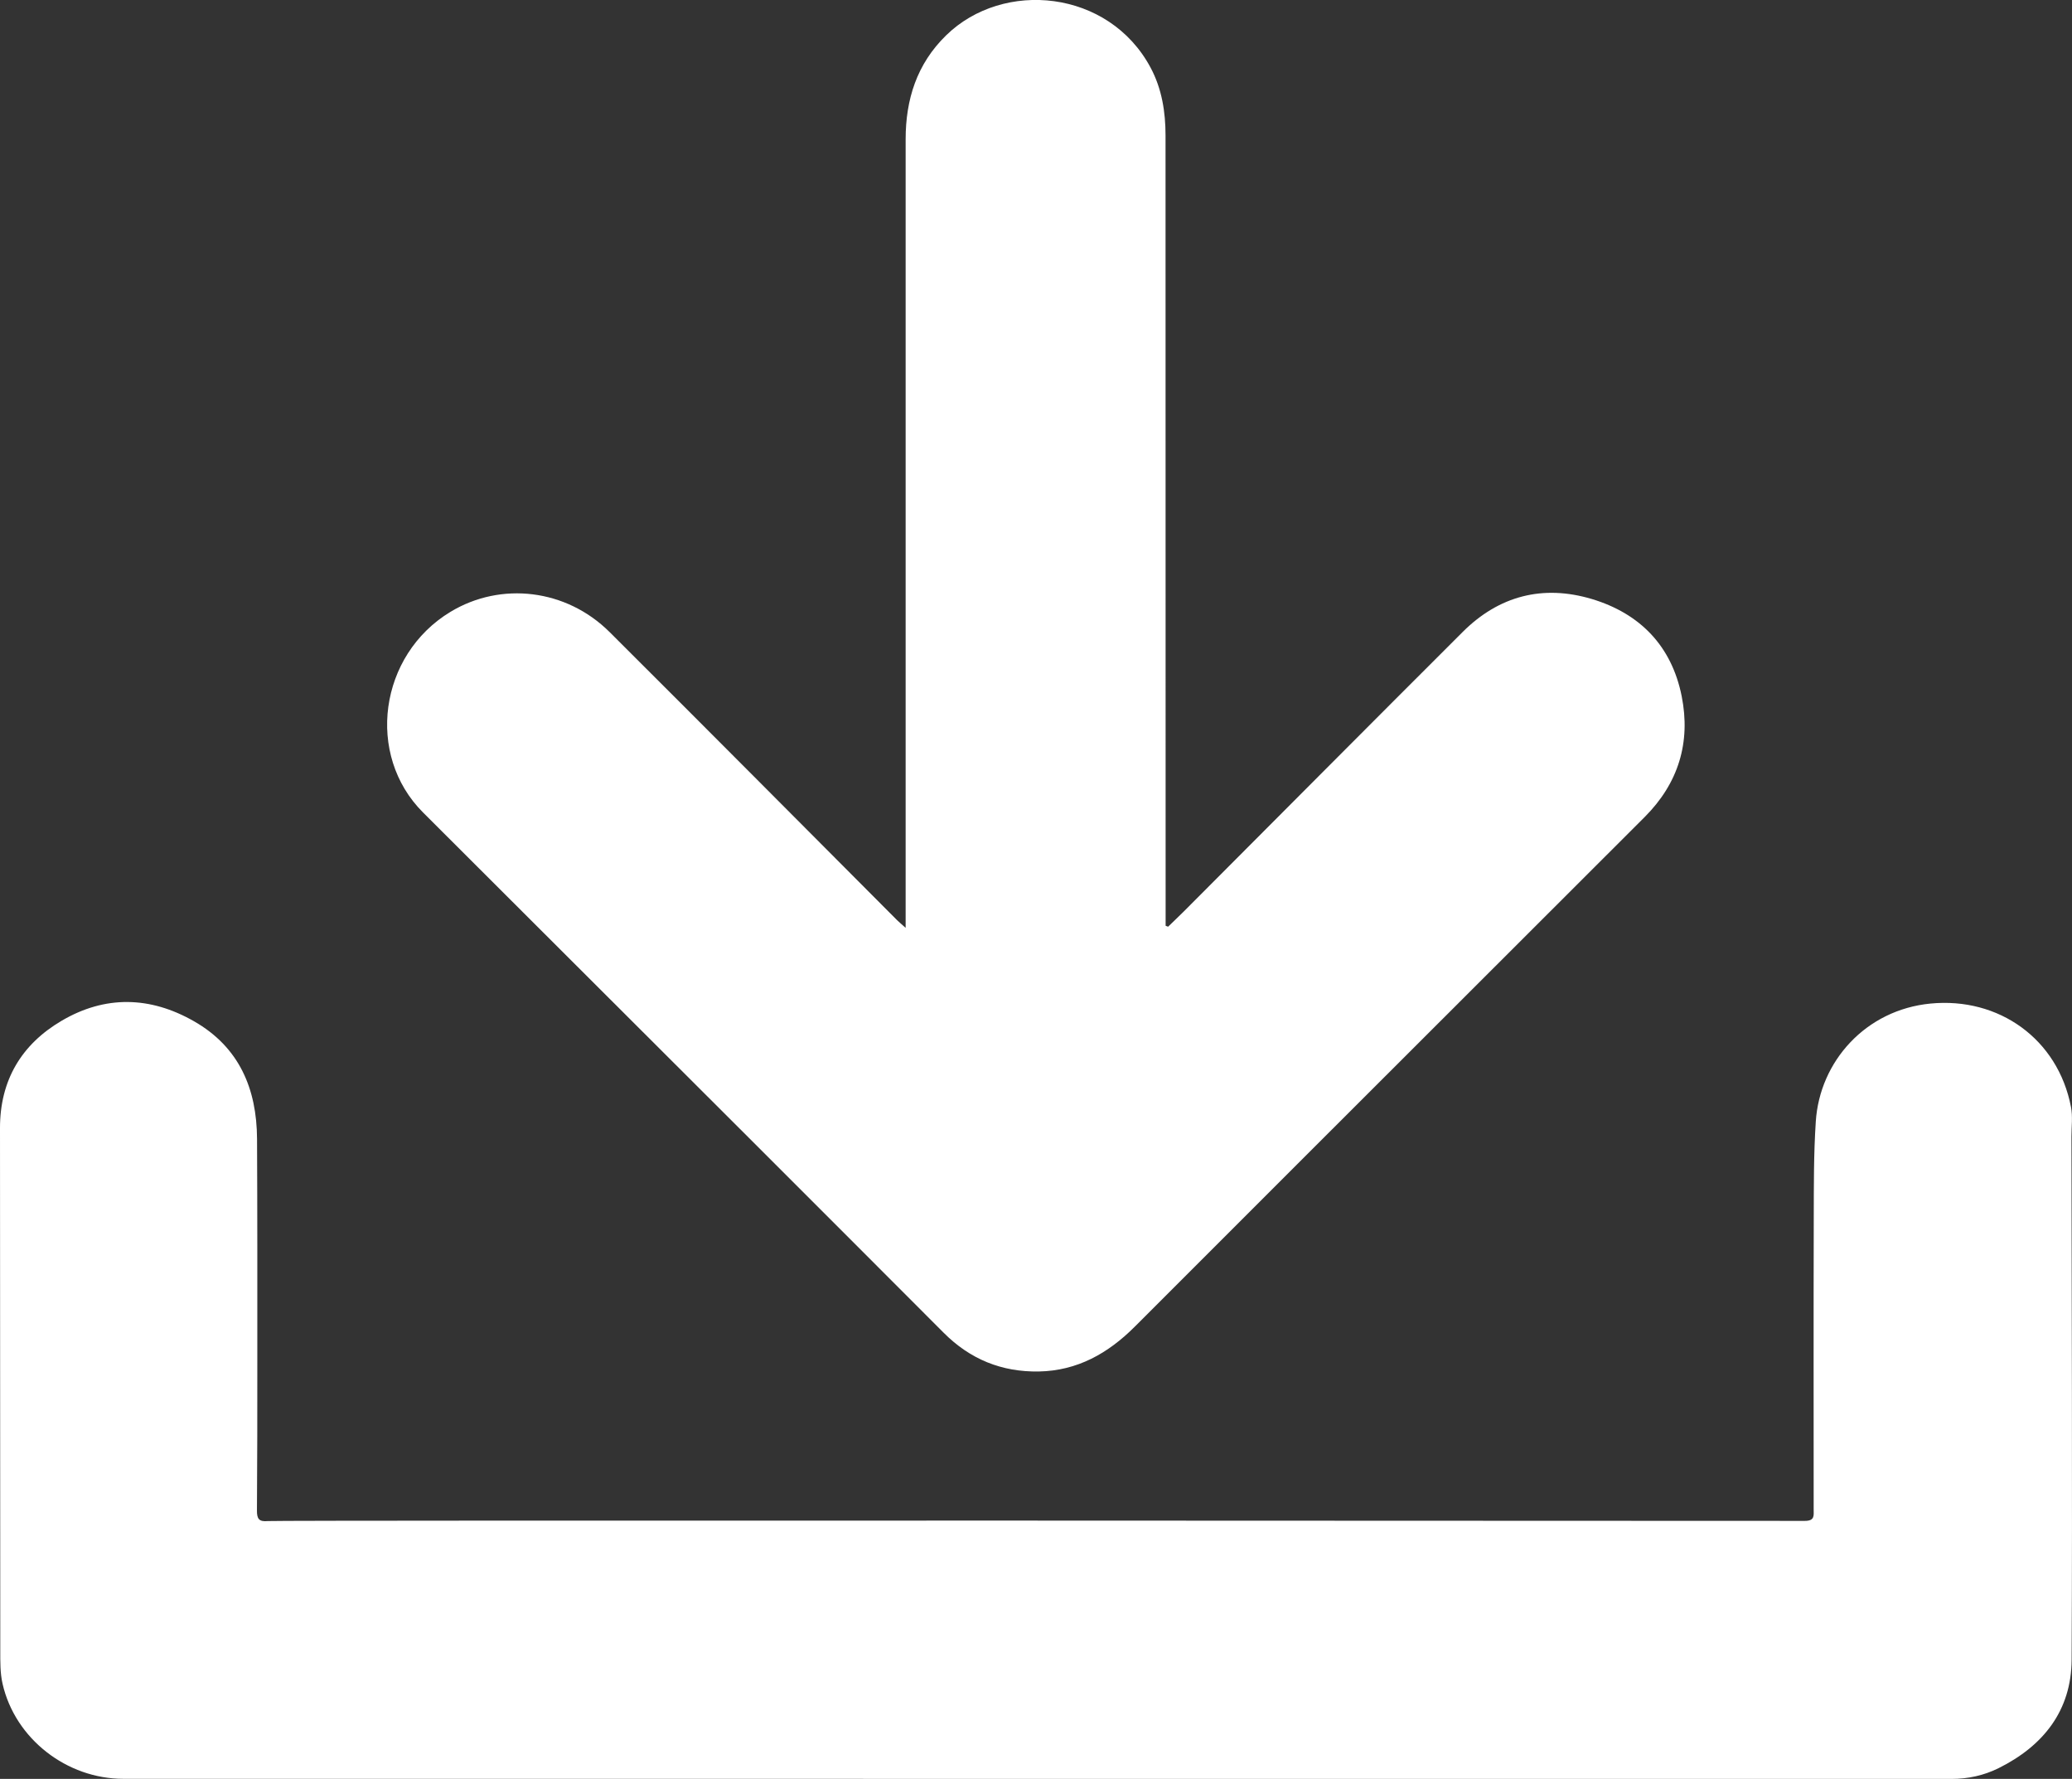 <?xml version="1.0" encoding="UTF-8"?><svg id="Layer_1" xmlns="http://www.w3.org/2000/svg" viewBox="0 0 22.458 19.277"><rect x="0" y="0" width="22.458" height="19.277" fill="#333333" stroke="none"/><defs><style>.cls-1{fill:#fff;}</style></defs><path class="cls-1" d="m1.337,19.276c-.614 0-1.173-.434-1.309-1.029-.027-.117-.025-.241-.025-.362C.001,15.999.002,14.112,0,12.226c-.001-.518.232-.908.667-1.164.472-.278.961-.267,1.436.005.49.28.68.731.683,1.274.004.809.003,1.618.003,2.427 0.0.533 0,1.067-.004,1.6-.001.091.022.124.118.115.113-.011,16.384-.002,16.659-.002.11 0.0.096-.059.096-.125-0-1.052-.002-2.104.001-3.155.001-.349-.001-.699.022-1.047.042-.653.542-1.211,1.243-1.279.74-.072,1.381.383,1.523,1.121.02.103.005.213.005.319.002,1.89.011,3.78.002,5.67-.003.552-.307.935-.793,1.176-.16.079-.329.116-.51.116-.575,0-19.21-.001-19.814-.001Z"/><path class="cls-1" d="m9.816,10.056v-.174c0-3.457-0-4.914 0-8.372 0-.432.121-.817.439-1.127.62-.606,1.763-.497,2.216.35.122.228.162.479.162.735.001,3.476.001,4.951.001,8.427v.137c.009.003.018.006.027.01.056-.055.113-.108.169-.164,1.008-1.01,2.014-2.022,3.024-3.03.393-.392.869-.515,1.399-.357.523.157.865.509.974,1.051.101.503-.035.946-.401,1.312-.671.671-1.342,1.341-2.014,2.012-1.171,1.17-2.342,2.339-3.512,3.51-.289.289-.622.478-1.04.486-.403.007-.746-.133-1.031-.419-.704-.706-1.409-1.41-2.114-2.115-1.176-1.175-2.352-2.349-3.529-3.523-.626-.624-.478-1.707.297-2.175.548-.331,1.256-.247,1.724.219,1.042,1.038,2.078,2.081,3.116,3.122.022.022.047.042.095.085Z"/></svg>